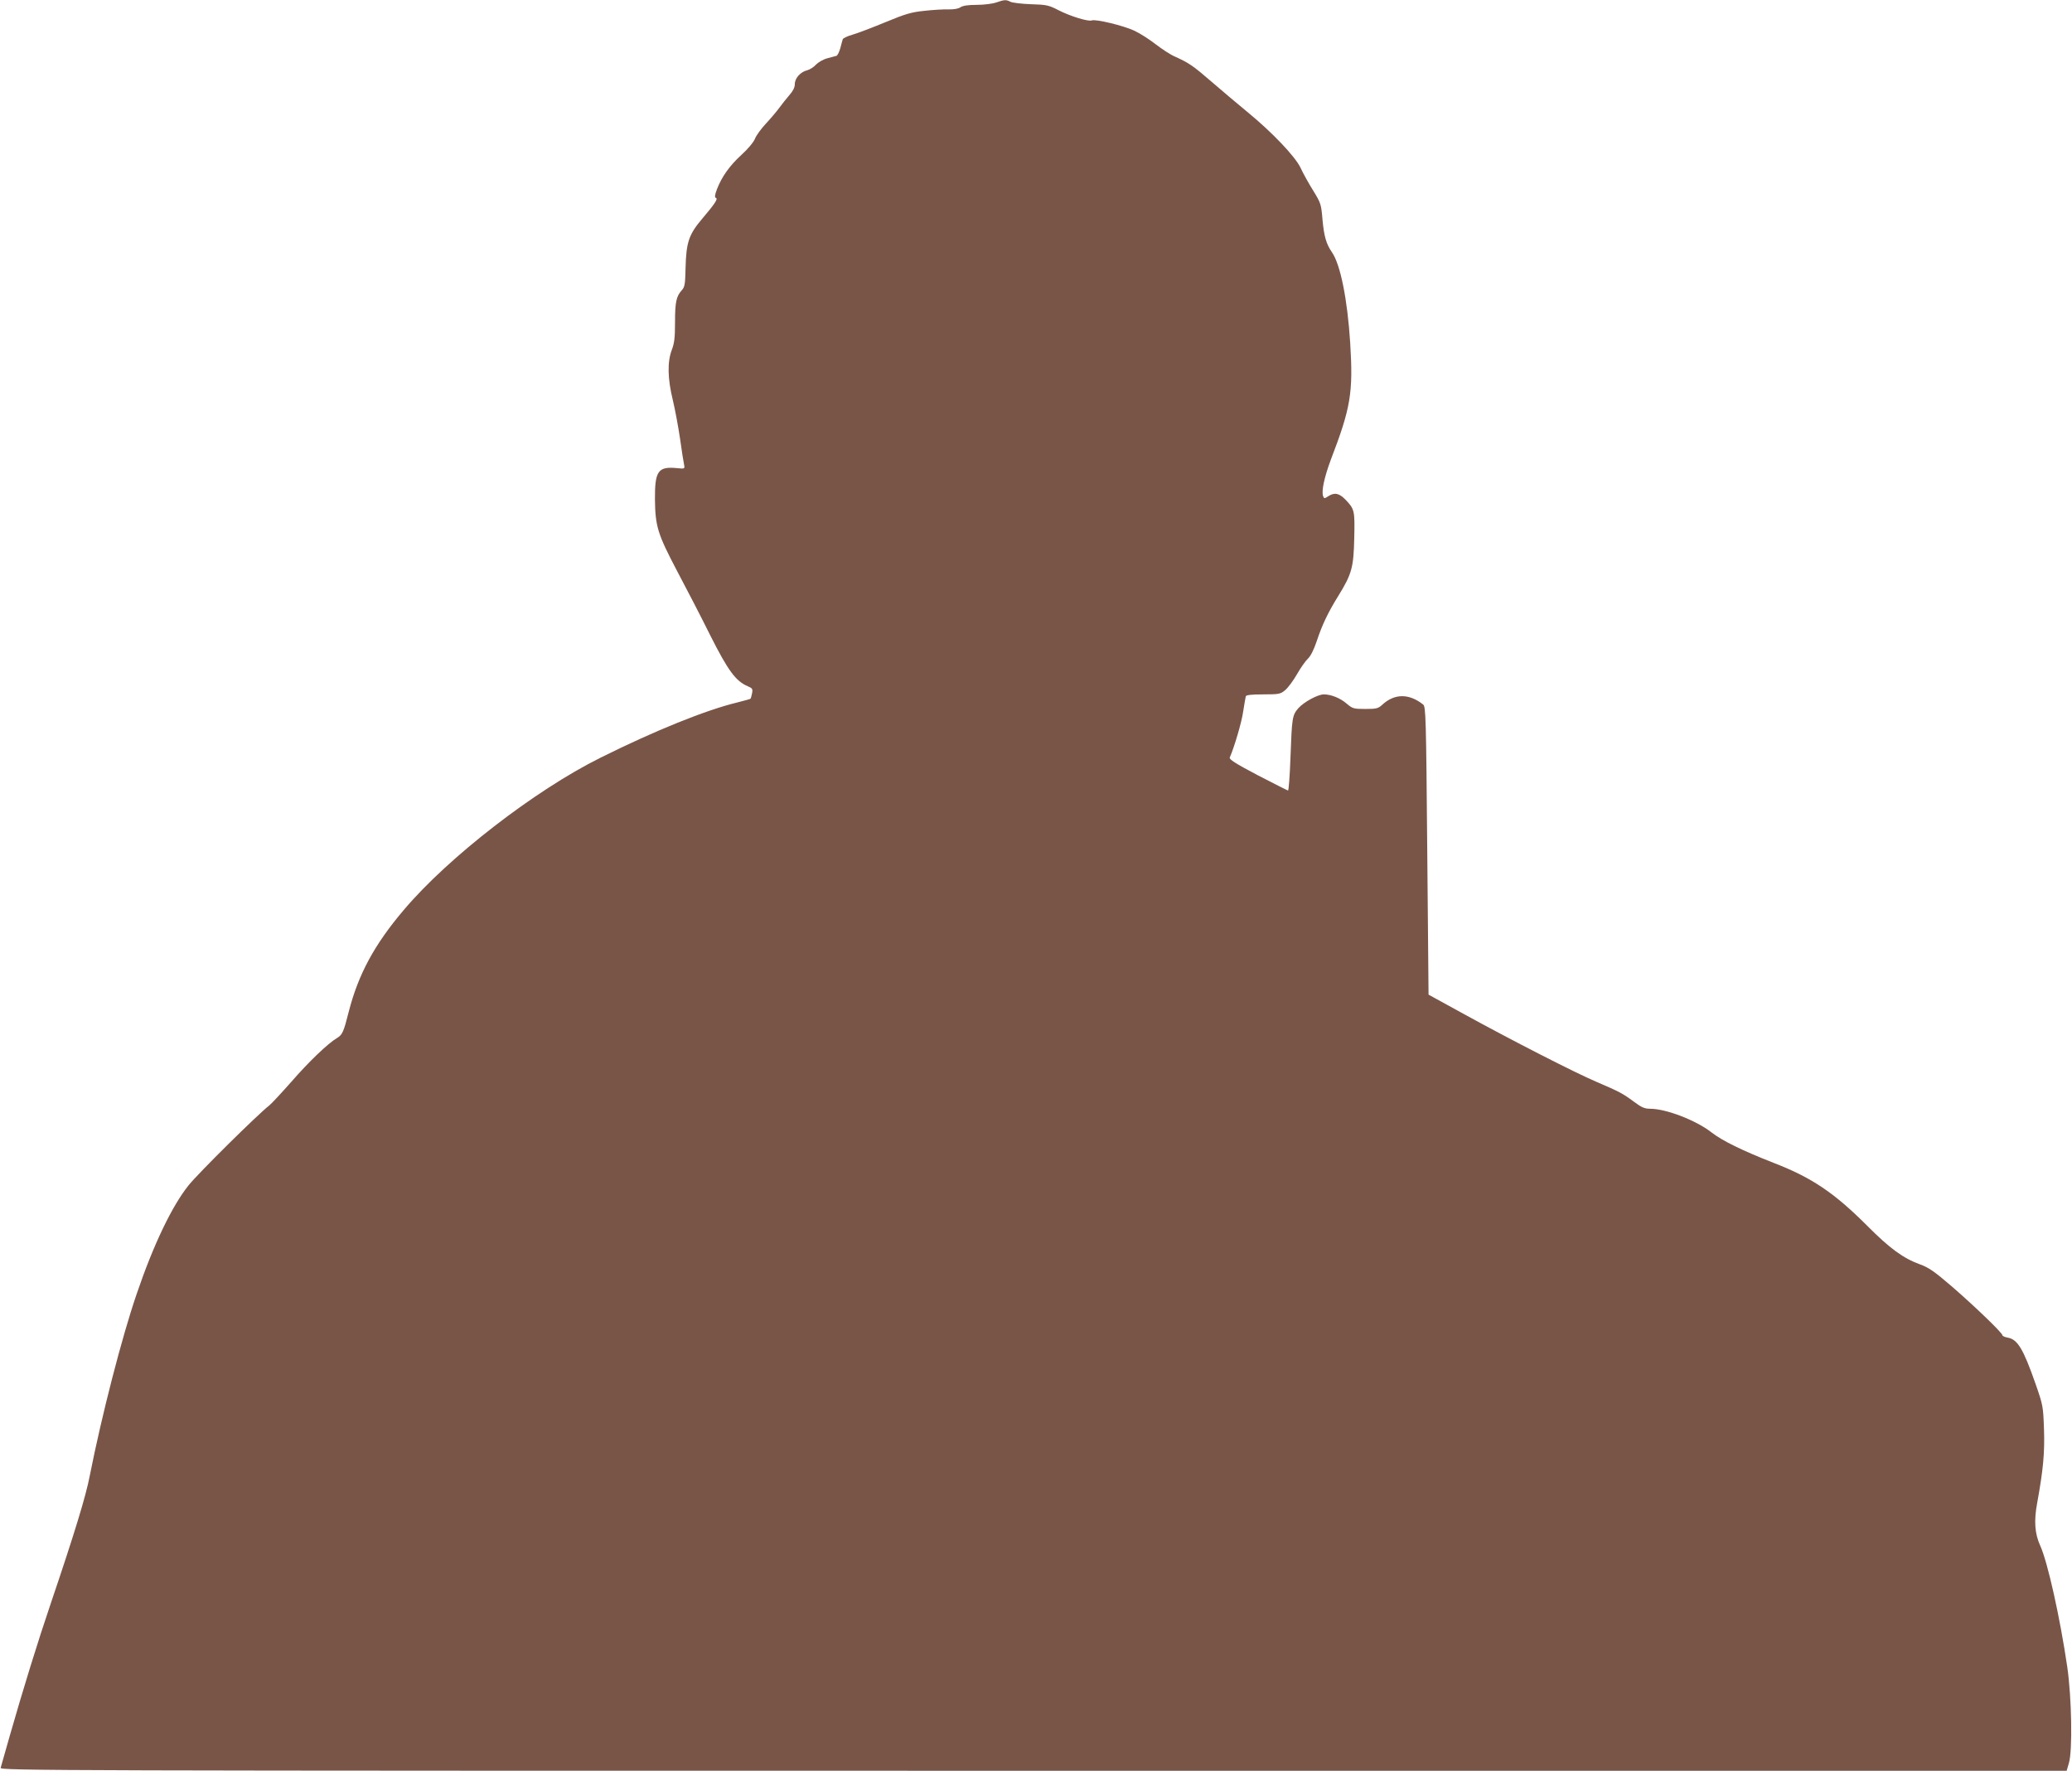 <?xml version="1.0" standalone="no"?>
<!DOCTYPE svg PUBLIC "-//W3C//DTD SVG 20010904//EN"
 "http://www.w3.org/TR/2001/REC-SVG-20010904/DTD/svg10.dtd">
<svg version="1.0" xmlns="http://www.w3.org/2000/svg"
 width="1280pt" height="1094pt" viewBox="0 0 1280 1094"
 preserveAspectRatio="xMidYMid meet">
<g transform="translate(0,1094) scale(0.1,-0.1)"
fill="#795548" stroke="none">
<path d="M6155 10925 c-22 -8 -76 -15 -120 -15 -55 0 -87 -5 -102 -15 -13 -9
-41 -14 -74 -13 -30 1 -97 -3 -149 -9 -80 -8 -117 -19 -240 -70 -80 -33 -171
-68 -203 -77 -32 -9 -59 -22 -61 -29 -2 -7 -9 -31 -15 -55 -7 -24 -17 -45 -24
-47 -7 -2 -32 -9 -56 -15 -24 -6 -55 -24 -70 -39 -14 -16 -39 -31 -54 -35 -42
-10 -77 -49 -77 -86 0 -20 -11 -42 -33 -67 -18 -21 -46 -56 -62 -78 -16 -22
-53 -66 -82 -97 -30 -32 -61 -74 -69 -95 -9 -22 -45 -65 -84 -100 -74 -68
-121 -135 -151 -212 -14 -37 -15 -51 -6 -54 14 -5 -10 -40 -84 -127 -84 -99
-100 -146 -104 -308 -2 -98 -5 -115 -23 -135 -34 -37 -42 -73 -42 -198 0 -95
-4 -129 -20 -171 -28 -74 -26 -177 6 -308 14 -58 34 -166 45 -240 10 -74 22
-147 25 -161 5 -26 4 -26 -45 -21 -116 11 -136 -18 -135 -193 2 -168 17 -215
138 -445 57 -107 150 -287 206 -400 108 -214 156 -279 230 -310 28 -12 31 -16
26 -43 -3 -17 -8 -32 -10 -34 -2 -2 -39 -12 -82 -23 -194 -47 -509 -174 -846
-342 -404 -201 -938 -614 -1212 -938 -184 -216 -283 -401 -342 -632 -31 -123
-39 -141 -72 -161 -55 -32 -174 -146 -281 -269 -61 -69 -123 -136 -138 -148
-71 -55 -440 -420 -498 -493 -102 -127 -217 -366 -321 -672 -91 -265 -216
-751 -289 -1120 -24 -127 -96 -362 -241 -790 -80 -235 -170 -527 -254 -820
-28 -99 -53 -188 -56 -197 -5 -17 303 -18 6379 -18 l6384 0 14 48 c23 77 17
403 -10 592 -45 307 -121 648 -167 750 -34 74 -40 154 -19 265 37 204 47 308
42 455 -5 142 -6 148 -52 280 -76 217 -111 275 -172 286 -18 3 -33 10 -33 15
0 14 -169 177 -311 300 -110 95 -146 119 -199 138 -102 37 -186 98 -325 238
-204 204 -342 297 -574 387 -199 78 -323 139 -388 190 -96 75 -281 146 -379
146 -34 0 -53 8 -101 44 -69 51 -88 61 -230 122 -130 55 -527 258 -823 421
l-215 118 -8 889 c-7 822 -9 890 -25 903 -88 70 -178 69 -254 -2 -24 -22 -36
-25 -103 -25 -73 0 -79 2 -116 33 -39 34 -96 57 -141 57 -37 0 -123 -47 -157
-85 -38 -44 -40 -57 -49 -305 -4 -113 -11 -204 -15 -204 -5 1 -89 44 -188 95
-137 72 -177 98 -172 109 28 64 74 219 83 285 7 44 14 86 16 93 2 8 33 12 108
12 98 0 106 2 135 26 17 14 50 58 73 98 22 39 53 83 68 97 17 16 37 56 55 110
32 97 69 175 131 275 85 137 96 178 100 358 4 173 2 180 -54 239 -40 41 -68
46 -107 21 -23 -15 -25 -15 -31 0 -12 31 7 117 47 225 124 323 139 415 120
723 -17 267 -60 484 -113 560 -35 50 -49 100 -58 200 -8 96 -10 103 -58 181
-28 45 -63 108 -78 141 -33 69 -174 218 -329 345 -55 45 -153 128 -218 184
-119 103 -142 118 -230 158 -26 11 -79 46 -117 75 -38 30 -99 69 -134 85 -66
31 -237 72 -261 63 -21 -9 -134 26 -206 63 -60 31 -73 34 -170 37 -58 2 -115
9 -127 15 -26 14 -38 13 -87 -4z"/>
</g>
</svg>
